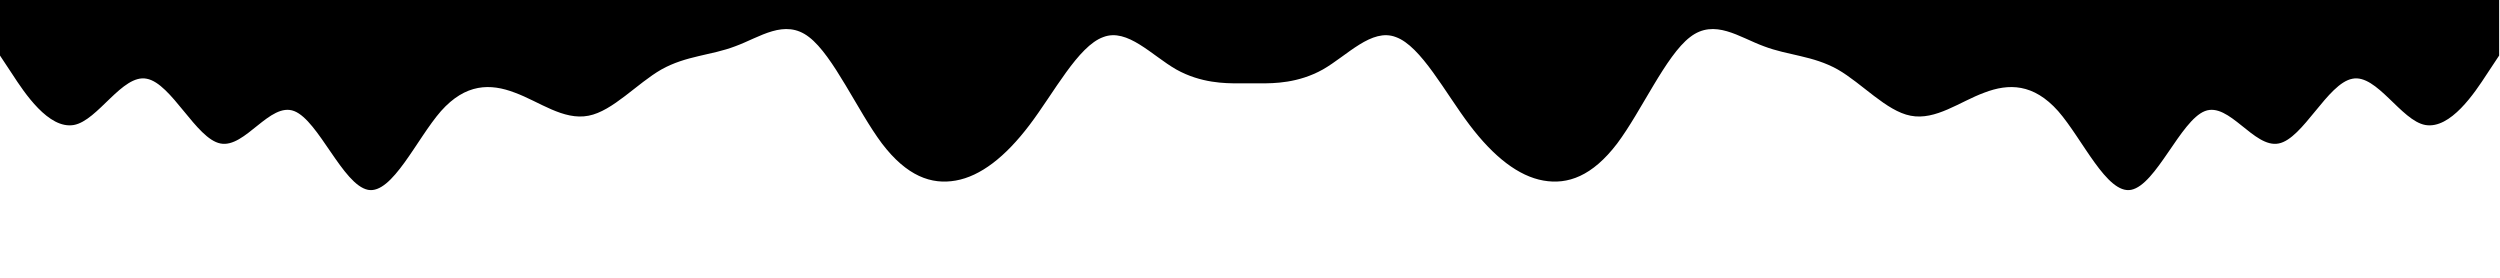 <?xml version="1.0" encoding="UTF-8"?> <svg xmlns="http://www.w3.org/2000/svg" width="2880" height="320" viewBox="0 0 2880 320" fill="none"><path d="M0 64L14.1 85.3C28.2 107 56 149 85 144C112.9 139 141 85 169 90.7C197.6 96 226 160 254 165.3C282.4 171 311 117 339 128C367.1 139 395 213 424 218.7C451.8 224 480 160 508 128C536.5 96 565 96 593 106.7C621.2 117 649 139 678 133.3C705.9 128 734 96 762 80C790.6 64 819 64 847 53.3C875.3 43 904 21 932 42.7C960 64 988 128 1016 165.3C1044.7 203 1073 213 1101 208C1129.4 203 1158 181 1186 144C1214.1 107 1242 53 1271 42.7C1298.8 32 1327 64 1355 80C1383.5 96 1412 96 1426 96H1440V0H1425.9C1411.8 0 1384 0 1355 0C1327.1 0 1299 0 1271 0C1242.4 0 1214 0 1186 0C1157.6 0 1129 0 1101 0C1072.9 0 1045 0 1016 0C988.2 0 960 0 932 0C903.5 0 875 0 847 0C818.8 0 791 0 762 0C734.1 0 706 0 678 0C649.4 0 621 0 593 0C564.7 0 536 0 508 0C480 0 452 0 424 0C395.3 0 367 0 339 0C310.6 0 282 0 254 0C225.9 0 198 0 169 0C141.2 0 113 0 85 0C56.5 0 28 0 14 0H0V64Z" fill="black"></path><g clip-path="url(#clip0_1259_2120)"><path d="M2879 64L2864.9 85.3C2850.8 107 2823 149 2794 144C2766.1 139 2738 85 2710 90.7C2681.4 96 2653 160 2625 165.3C2596.6 171 2568 117 2540 128C2511.9 139 2484 213 2455 218.7C2427.2 224 2399 160 2371 128C2342.5 96 2314 96 2286 106.7C2257.8 117 2230 139 2201 133.3C2173.1 128 2145 96 2117 80C2088.4 64 2060 64 2032 53.3C2003.7 43 1975 21 1947 42.7C1919 64 1891 128 1863 165.3C1834.3 203 1806 213 1778 208C1749.6 203 1721 181 1693 144C1664.9 107 1637 53 1608 42.7C1580.2 32 1552 64 1524 80C1495.5 96 1467 96 1453 96H1439V0H1453.1C1467.2 0 1495 0 1524 0C1551.9 0 1580 0 1608 0C1636.6 0 1665 0 1693 0C1721.4 0 1750 0 1778 0C1806.1 0 1834 0 1863 0C1890.8 0 1919 0 1947 0C1975.5 0 2004 0 2032 0C2060.2 0 2088 0 2117 0C2144.9 0 2173 0 2201 0C2229.6 0 2258 0 2286 0C2314.3 0 2343 0 2371 0C2399 0 2427 0 2455 0C2483.7 0 2512 0 2540 0C2568.4 0 2597 0 2625 0C2653.1 0 2681 0 2710 0C2737.8 0 2766 0 2794 0C2822.5 0 2851 0 2865 0H2879V64Z" fill="black"></path></g><defs><clipPath id="clip0_1259_2120"><rect width="1440" height="320" fill="white" transform="matrix(-1 0 0 1 2880 0)"></rect></clipPath></defs></svg> 